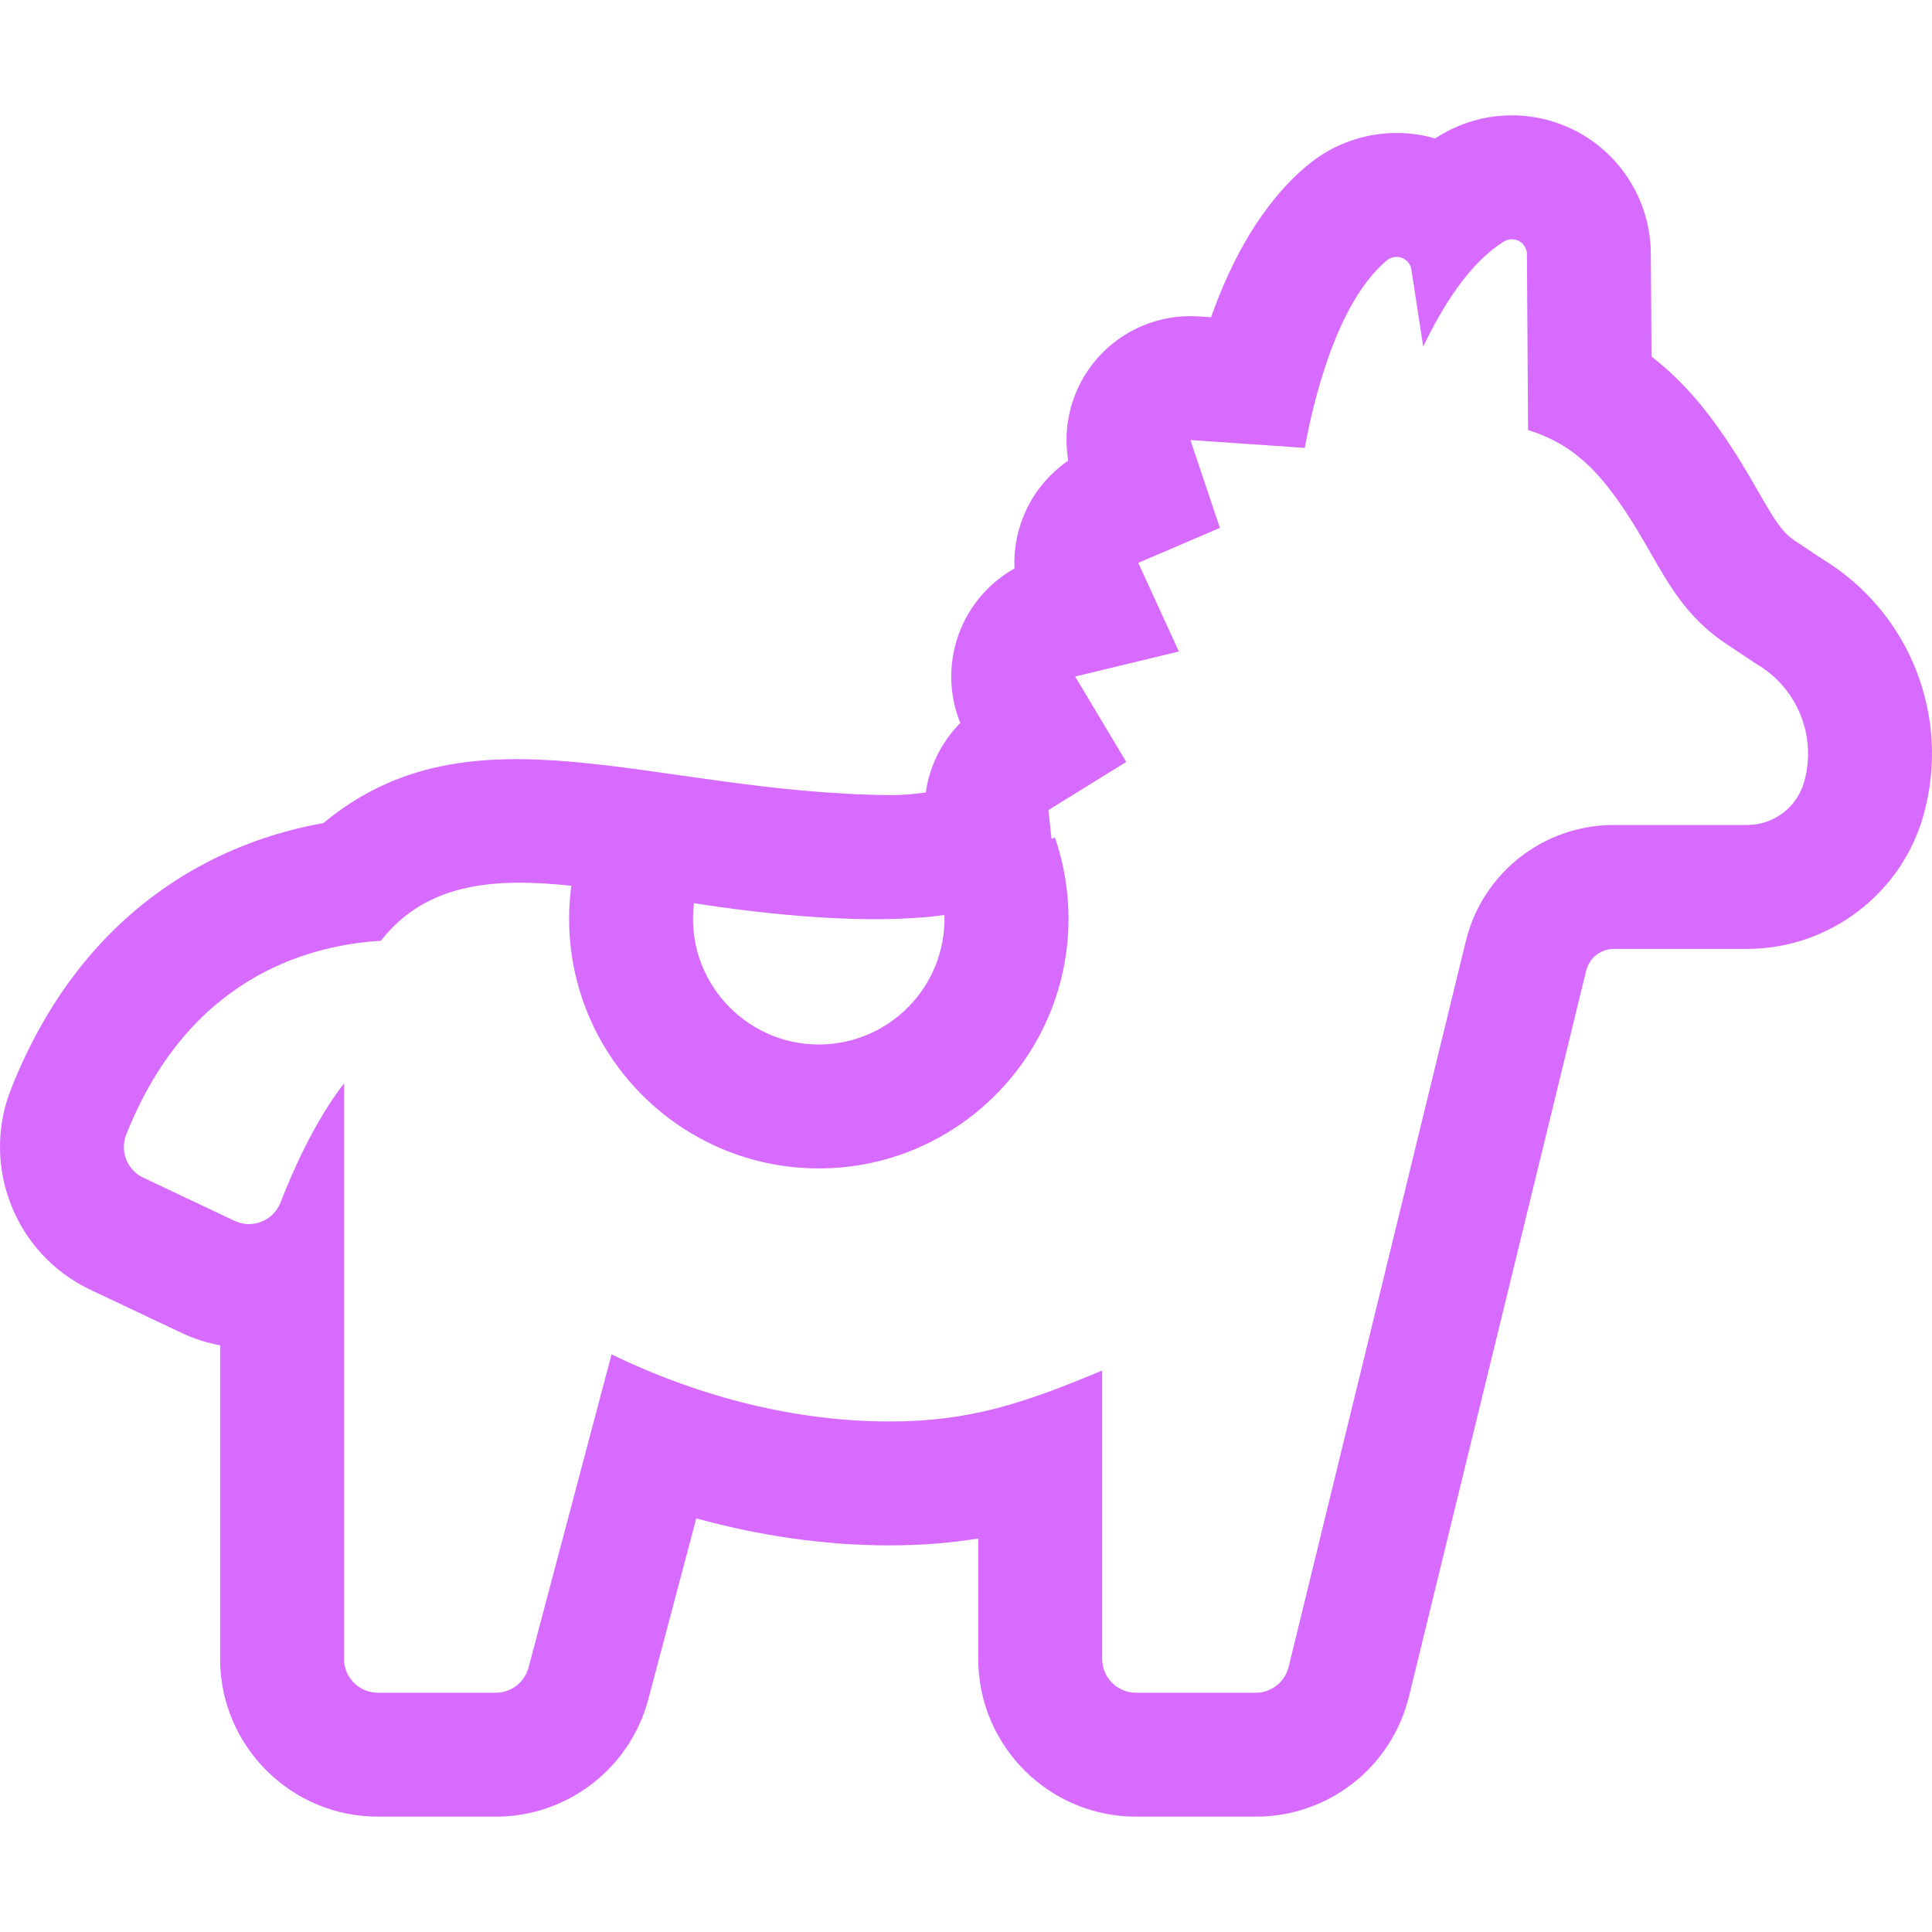 <!DOCTYPE svg PUBLIC "-//W3C//DTD SVG 1.1//EN" "http://www.w3.org/Graphics/SVG/1.1/DTD/svg11.dtd">
<!-- Uploaded to: SVG Repo, www.svgrepo.com, Transformed by: SVG Repo Mixer Tools -->
<svg fill="#d86bff" height="800px" width="800px" version="1.1" id="Capa_1" xmlns="http://www.w3.org/2000/svg" xmlns:xlink="http://www.w3.org/1999/xlink" viewBox="0 0 467.733 467.733" xml:space="preserve">
<g id="SVGRepo_bgCarrier" stroke-width="0"/>
<g id="SVGRepo_tracerCarrier" stroke-linecap="round" stroke-linejoin="round"/>
<g id="SVGRepo_iconCarrier"> <path id="XMLID_1163_" d="M441.117,135.296l-6.485-4.321c-3.051-2.033-4.511-4.217-8.954-11.949 c-2.031-3.535-4.333-7.542-7.267-11.943c-4.497-6.747-10.314-14.365-18.586-20.77l-0.162-24.963 c-0.08-12.114-6.706-23.294-17.293-29.182c-4.992-2.774-10.643-4.24-16.349-4.24c-6.193,0-12.259,1.707-17.543,4.936 c-0.347,0.212-0.694,0.429-1.038,0.65c-3.028-0.877-6.158-1.321-9.333-1.322c-7.854,0-15.495,2.763-21.526,7.78 c-11.079,9.218-18.466,22.926-23.387,36.836l-2.941-0.202c-0.688-0.047-1.376-0.071-2.06-0.071c-9.252,0-18.034,4.277-23.737,11.659 c-5.157,6.676-7.222,15.148-5.843,23.329c-4.965,3.403-8.832,8.25-11.031,13.95c-1.508,3.91-2.166,8.05-1.98,12.155 c-5.757,3.233-10.358,8.318-12.973,14.548c-3.087,7.355-3.095,15.572-0.151,22.853c-4.517,4.571-7.45,10.482-8.359,16.837 c-3.564,0.481-6.78,0.656-8.551,0.637c-58.119-0.568-101.148-23.167-137.271,6.757c-12.198,2.184-23.748,6.506-33.915,12.738 c-18.637,11.424-32.671,28.802-41.713,51.652c-7.383,18.657,1.037,39.993,19.169,48.573l22.098,10.458 c2.96,1.401,6.117,2.417,9.349,3.021v75.912c0,21.06,17.133,38.193,38.193,38.193h28.559c17.304,0,32.486-11.682,36.919-28.409 l11.61-43.806c15.604,4.315,31.383,6.542,46.756,6.542c7.81,0,14.896-0.601,21.51-1.659v29.139c0,21.06,17.133,38.193,38.193,38.193 h28.996c17.634,0,32.884-11.965,37.087-29.096c8.334-33.976,42.529-174.194,42.873-175.606c0.009-0.036,0.017-0.071,0.026-0.106 c0.745-3.105,3.513-5.274,6.73-5.274h32.256c19.772,0,37.318-13.293,42.67-32.327C472.394,173.465,462.311,148.103,441.117,135.296z M228.645,221.527c0.499,17.4-13.491,31.344-30.415,31.344c-18.062,0-32.463-15.801-30.216-34.205 C185.898,221.463,210.709,224.018,228.645,221.527z M436.785,189.276c-1.737,6.178-7.372,10.447-13.79,10.447 c-4.355,0-13.339,0-32.256,0c-17.087,0-31.914,11.658-35.902,28.273c0,0-34.438,141.218-42.864,175.566 c-0.9,3.668-4.174,6.243-7.951,6.243h-28.996c-4.525,0-8.193-3.668-8.193-8.193v-69.81c-19.327,8.088-32.261,12.33-51.51,12.33 c-22.145,0-45.317-5.61-67.271-16.24l-20.094,75.819c-0.952,3.593-4.203,6.094-7.92,6.094H91.48c-4.525,0-8.193-3.668-8.193-8.193 V262.267c-7.074,9.195-12.34,21.023-15.367,28.841c-0.823,2.124-2.489,3.812-4.604,4.657c-0.978,0.391-2.01,0.585-3.04,0.585 c-1.2,0-2.398-0.263-3.505-0.788l-22.099-10.459c-3.9-1.845-5.694-6.406-4.106-10.417c14.849-37.524,43.255-45.802,61.653-46.929 c11.373-14.624,28.736-15.117,46.096-13.315c-0.346,2.629-0.537,5.289-0.537,7.977c0,33.333,27.119,60.452,60.452,60.452 c33.333,0,60.452-27.119,60.452-60.452c0-6.726-1.101-13.34-3.272-19.658l-0.849,0.292l-0.742-6.937l18.848-11.654l-12.373-20.677 l25.108-6.06l-9.829-21.456l19.762-8.469l-7.138-21.265l27.694,1.903c1.832-10.166,7.448-35.063,19.878-45.404 c0.665-0.553,1.492-0.843,2.33-0.843c0.434,0,0.871,0.078,1.29,0.236c1.228,0.465,2.112,1.554,2.311,2.852l2.853,18.648 c4.674-9.792,11.286-20.402,19.569-25.465c0.582-0.356,1.241-0.534,1.9-0.534c0.609,0,1.219,0.153,1.77,0.459 c1.147,0.638,1.865,1.844,1.873,3.157l0.276,42.584c11.094,3.371,17.366,10.377,23.508,19.593 c8.545,12.82,11.727,23.677,24.549,32.219l7.144,4.76C435.102,166.441,439.897,178.209,436.785,189.276z"/> </g>
</svg>
